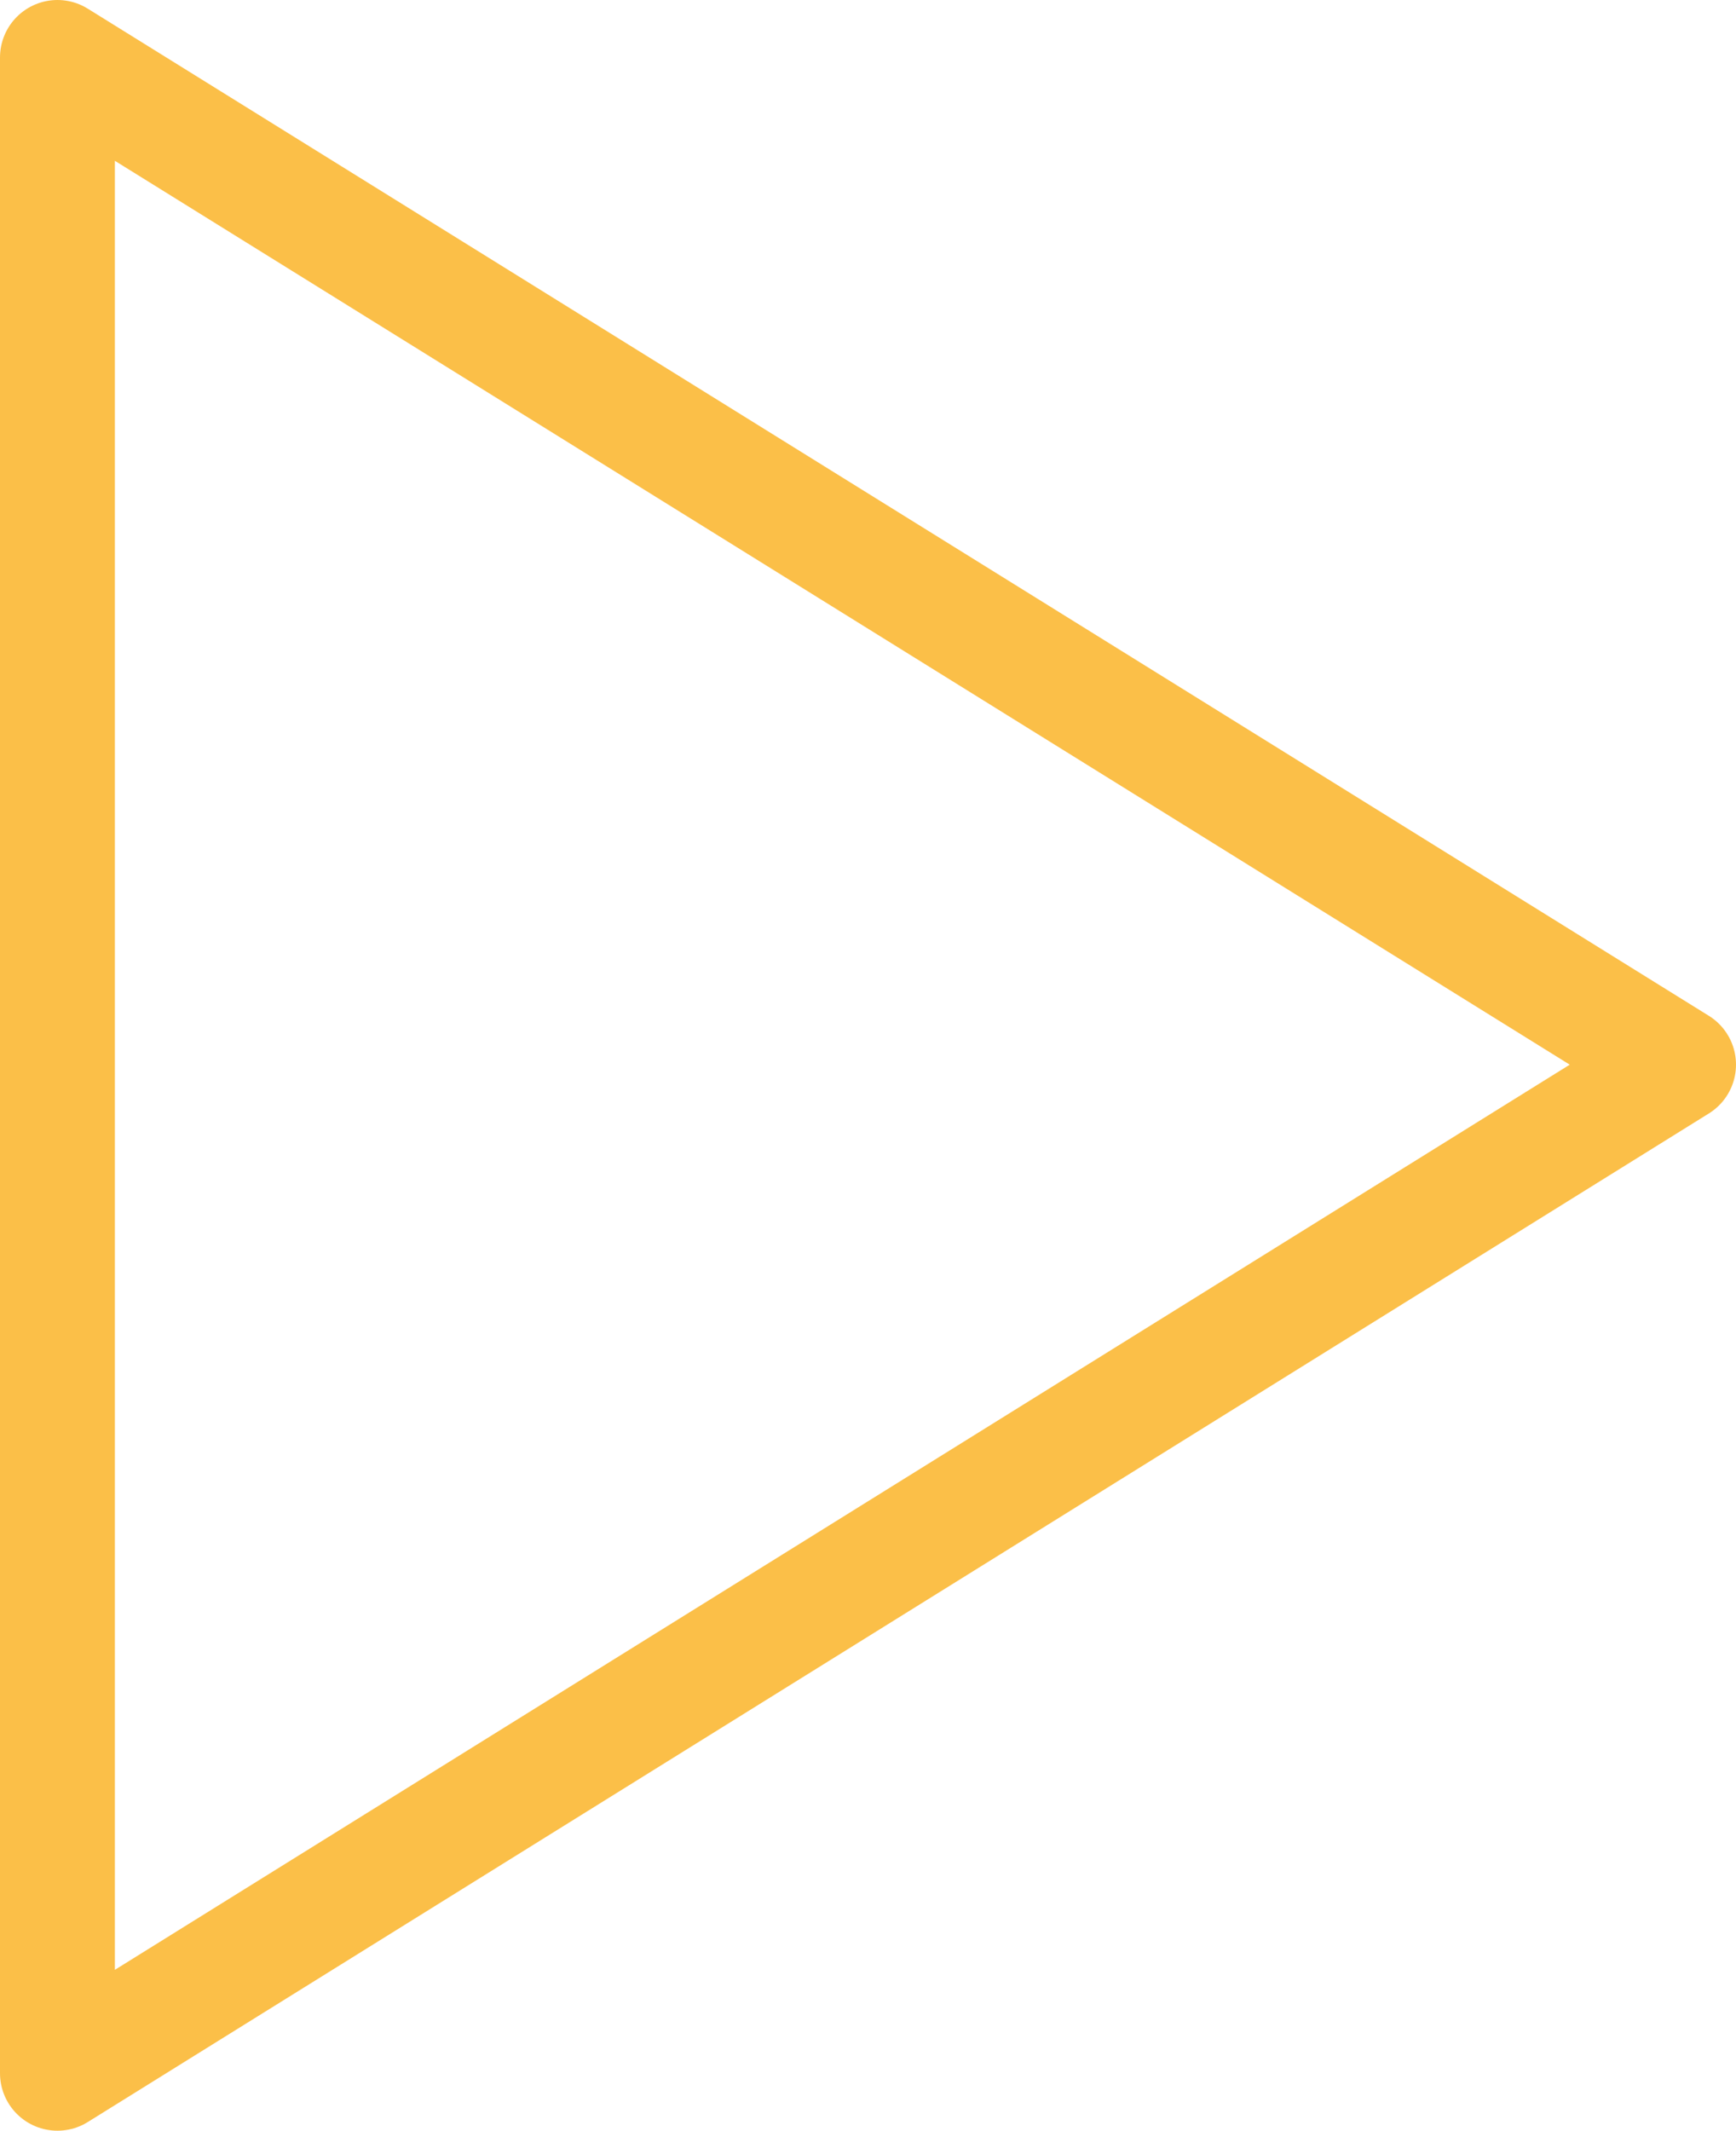 <?xml version="1.0" encoding="utf-8"?>
<!-- Generator: Adobe Illustrator 21.0.2, SVG Export Plug-In . SVG Version: 6.00 Build 0)  -->
<!DOCTYPE svg PUBLIC "-//W3C//DTD SVG 1.1//EN" "http://www.w3.org/Graphics/SVG/1.1/DTD/svg11.dtd">
<svg version="1.1" id="Warstwa_1" xmlns="http://www.w3.org/2000/svg" xmlns:xlink="http://www.w3.org/1999/xlink" x="0px" y="0px"
	 viewBox="0 0 120.9 148.3" style="enable-background:new 0 0 120.9 148.3;" xml:space="preserve">
<polygon style="fill:none;stroke:#FBBF48;stroke-width:8;stroke-linecap:round;stroke-linejoin:round;stroke-miterlimit:10;" points="4,4 116.9,74.1 4,144.3 "/>
</svg>
